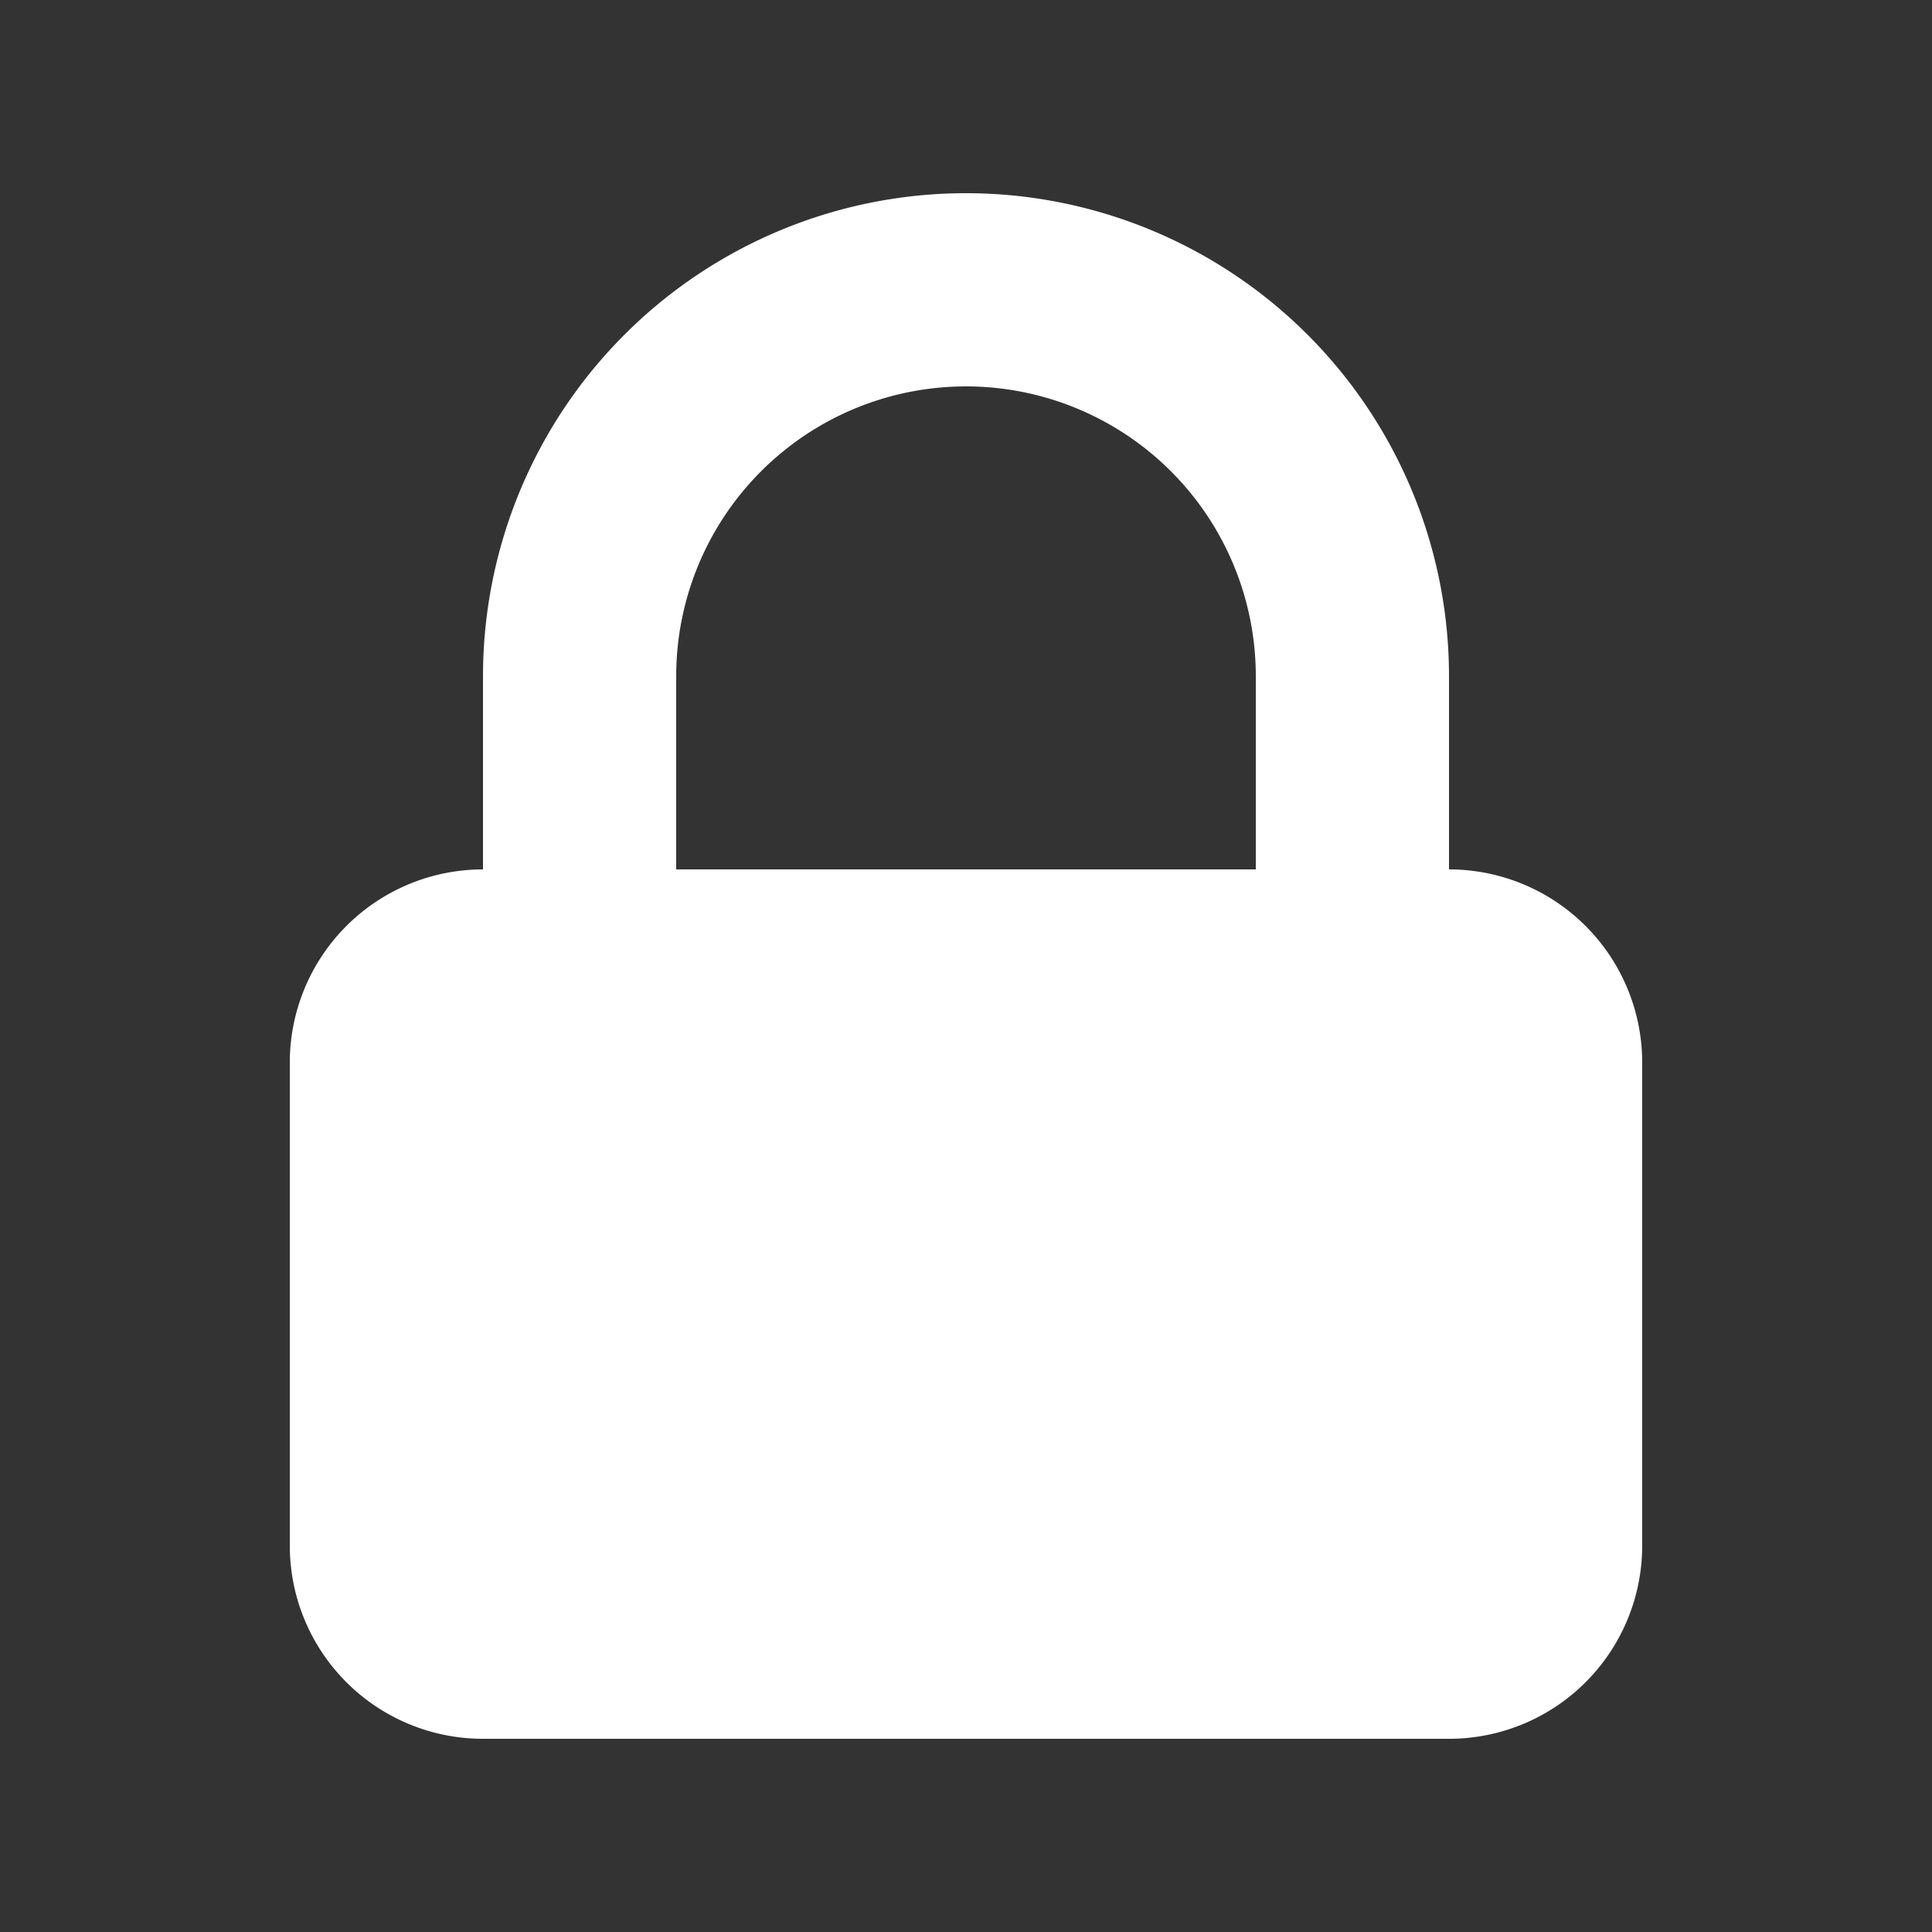 <svg xmlns="http://www.w3.org/2000/svg" viewBox="0 0 20 20" fill="#fff">
<rect x="0" y="0" width="20" height="20" fill="#333333" stroke="none"/>
<path fill-rule="evenodd" d="M5 9V7a5 5 0 0 1 10 0v2a2 2 0 0 1 2 2v5a2 2 0 0 1-2 2H5a2 2 0 0 1-2-2v-5a2 2 0 0 1 2-2zm8-2v2H7V7a3 3 0 0 1 6 0z" clip-rule="evenodd"/>
</svg>
